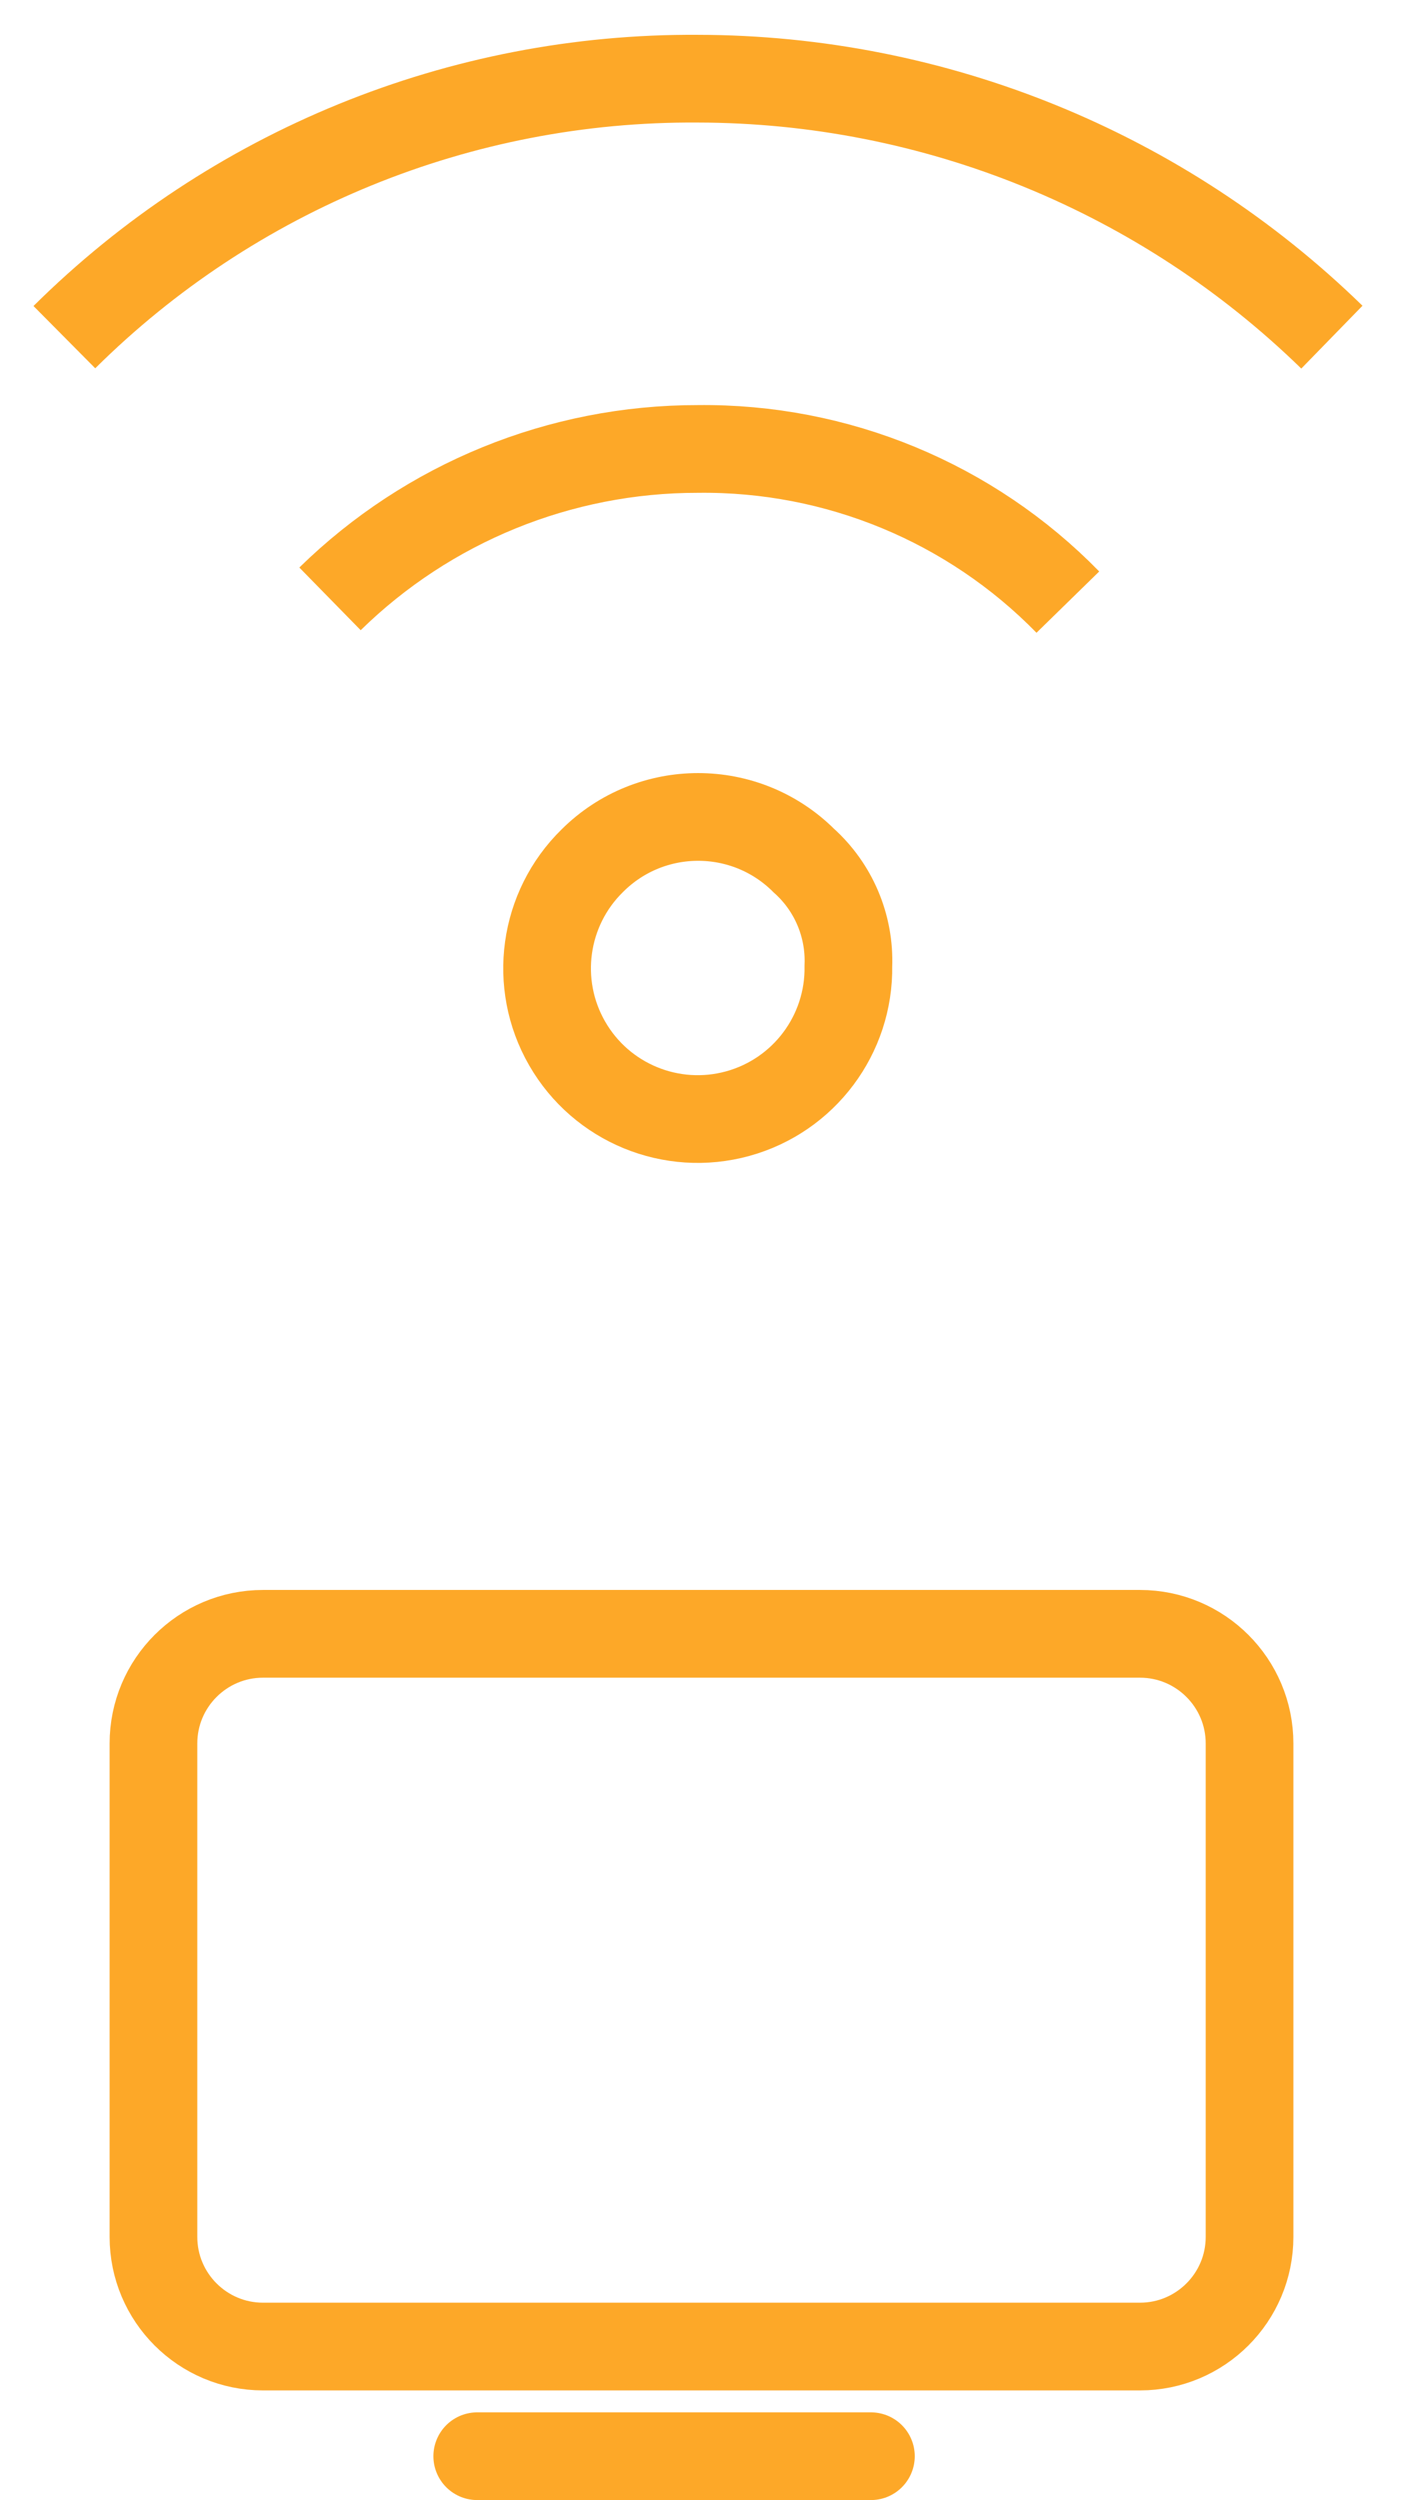 <?xml version="1.0" encoding="UTF-8"?>
<svg width="32px" height="57px" viewBox="0 0 32 57" version="1.1" xmlns="http://www.w3.org/2000/svg" xmlns:xlink="http://www.w3.org/1999/xlink">
    <!-- Generator: Sketch 52.5 (67469) - http://www.bohemiancoding.com/sketch -->
    <title>Group 2</title>
    <desc>Created with Sketch.</desc>
    <g id="Page-1" stroke="none" stroke-width="1" fill="none" fill-rule="evenodd">
        <g id="Mobile-(Main-Page)" transform="translate(-45, -838)">
            <g id="WHAT'S-UP?-:)" transform="translate(0, 597)">
                <g id="Group-2-Copy-4" transform="translate(20, 222)">
                    <g id="Group-2" transform="translate(26, 20)">
                        <g id="mts16-header-icon_smart-device_220819" transform="translate(0, -0)" stroke="#FDA828" stroke-width="2">
                            <path d="M18.35,21.022 C18.375,22.589 17.337,23.974 15.827,24.39 C14.316,24.806 12.715,24.148 11.935,22.789 C11.154,21.431 11.392,19.716 12.512,18.621 C13.846,17.294 16,17.294 17.334,18.621 C18.013,19.23 18.385,20.11 18.35,21.022 Z" id="Path"></path>
                            <path d="M6.527,12.654 C8.767,10.46 11.779,9.233 14.914,9.236 C18.087,9.197 21.138,10.458 23.356,12.728" id="Path"></path>
                            <path d="M0.468,6.687 C4.307,2.879 9.506,0.758 14.914,0.794 C20.318,0.801 25.507,2.915 29.378,6.687" id="Path"></path>
                        </g>
                        <g id="b-icon_vcard-tv" transform="translate(0, 30)">
                            <rect id="icon-frame" fill="#FDA828" fill-rule="nonzero" opacity="0" x="0" y="0" width="30" height="30"></rect>
                            <path d="M25,22.5 L5,22.5 C3.62,22.5 2.5,21.38 2.5,20 L2.5,8.75 C2.5,7.37 3.62,6.25 5,6.25 L25,6.25 C26.38,6.25 27.5,7.37 27.5,8.75 L27.5,20 C27.5,21.38 26.38,22.5 25,22.5 Z" id="Stroke-1" stroke="#FDA828" stroke-width="2"></path>
                            <path d="M18.75,25 L10,25 C8.62,25 20.13,25 18.75,25 Z" id="Stroke-1" stroke="#FDA828" stroke-width="2"></path>
                        </g>
                    </g>
                </g>
            </g>
        </g>
    </g>
</svg>